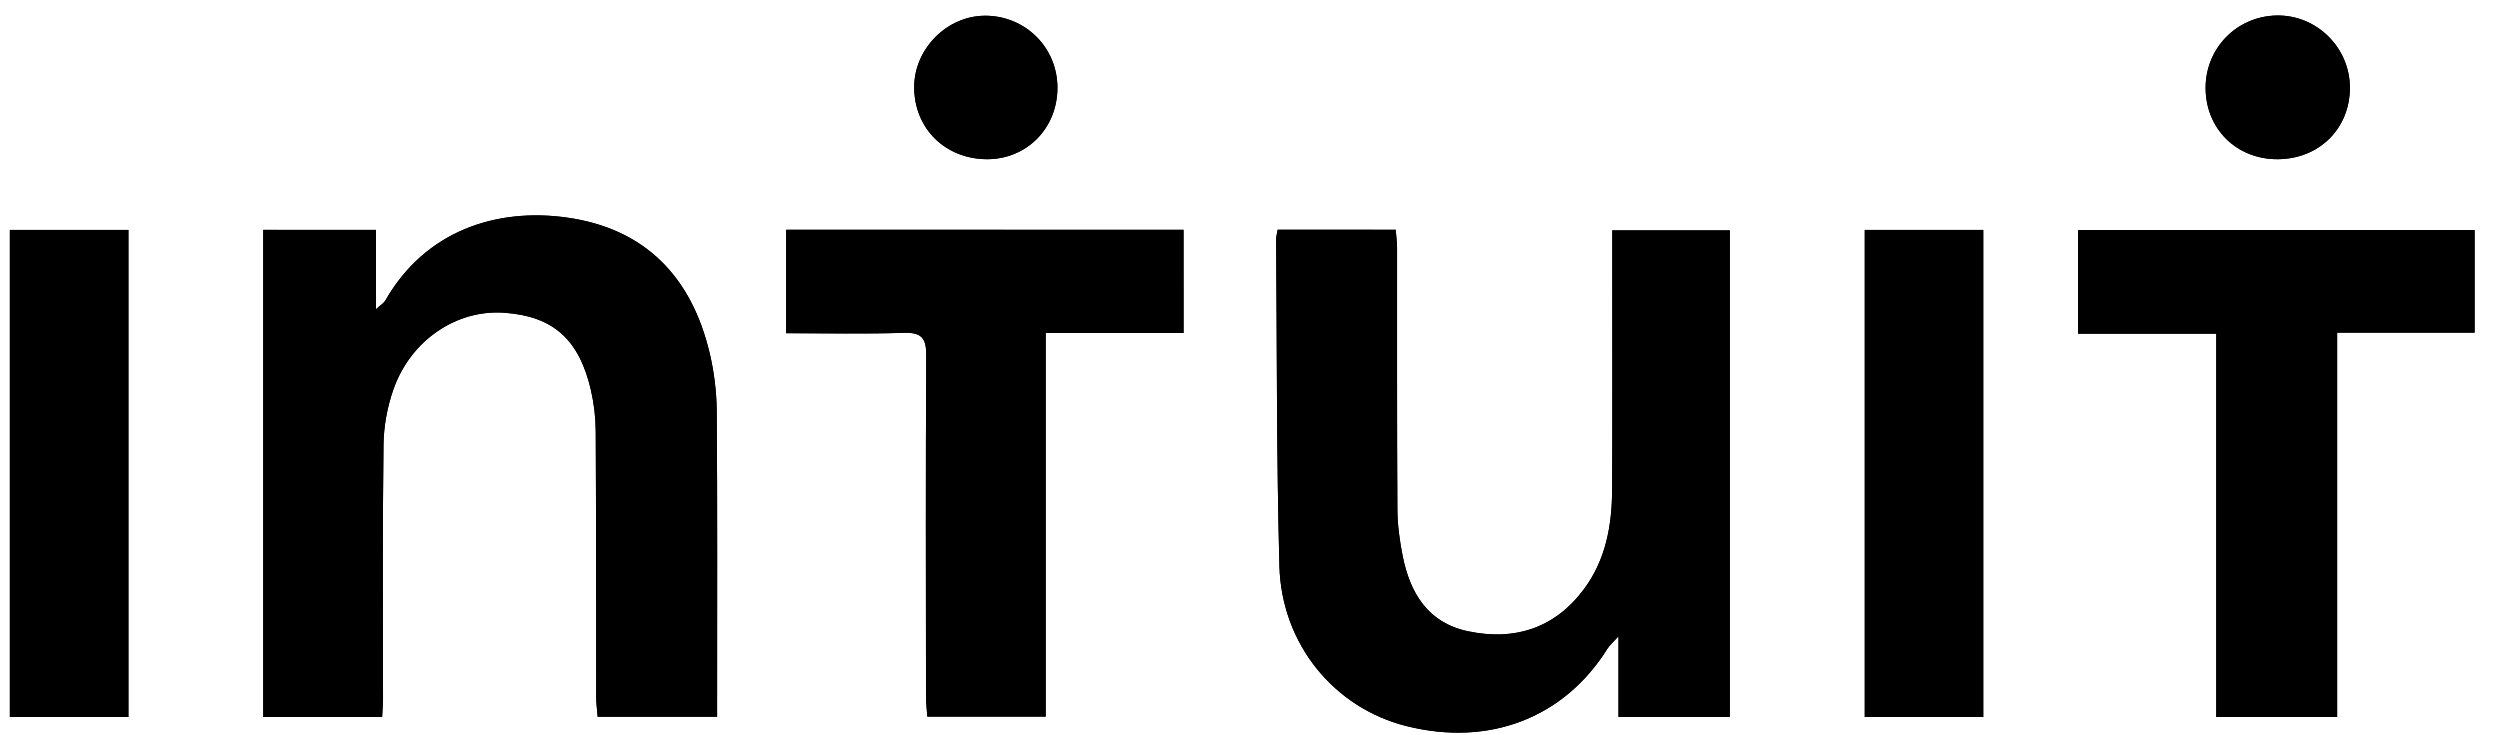 <svg width="68" height="20" viewBox="0 0 68 20" fill="none" xmlns="http://www.w3.org/2000/svg">
<path d="M7.16 6.253C7.16 10.68 7.16 15.074 7.16 19.503C8.245 19.503 9.298 19.503 10.394 19.503C10.402 19.311 10.418 19.149 10.418 18.989C10.419 16.689 10.402 14.389 10.431 12.09C10.438 11.589 10.534 11.067 10.7 10.594C11.171 9.251 12.418 8.415 13.713 8.507C15.043 8.6 15.756 9.227 16.076 10.625C16.158 10.986 16.202 11.364 16.204 11.735C16.217 14.145 16.212 16.557 16.217 18.968C16.217 19.141 16.242 19.316 16.256 19.496C17.354 19.496 18.407 19.496 19.505 19.496C19.505 19.318 19.505 19.183 19.505 19.048C19.505 16.429 19.515 13.81 19.495 11.191C19.491 10.657 19.424 10.111 19.299 9.591C18.81 7.546 17.561 6.218 15.415 5.918C13.522 5.653 11.569 6.265 10.48 8.178C10.446 8.238 10.375 8.277 10.226 8.413C10.226 7.619 10.226 6.939 10.226 6.255C9.168 6.253 8.181 6.253 7.16 6.253ZM34.753 6.248C34.733 6.37 34.711 6.437 34.711 6.503C34.734 9.466 34.721 12.43 34.8 15.393C34.857 17.525 36.293 19.258 38.254 19.75C40.511 20.315 42.552 19.525 43.73 17.633C43.773 17.561 43.844 17.505 44.023 17.308C44.023 18.142 44.023 18.817 44.023 19.501C45.088 19.501 46.058 19.501 47.051 19.501C47.051 15.071 47.051 10.675 47.051 6.266C45.976 6.266 44.938 6.266 43.854 6.266C43.854 6.488 43.854 6.667 43.854 6.844C43.854 9.005 43.861 11.166 43.85 13.328C43.845 14.297 43.677 15.234 43.075 16.037C42.28 17.096 41.19 17.439 39.921 17.169C38.838 16.939 38.352 16.128 38.153 15.126C38.071 14.709 38.01 14.278 38.008 13.853C37.995 11.484 38.002 9.114 38 6.745C38 6.587 37.977 6.427 37.963 6.25C36.873 6.248 35.831 6.248 34.753 6.248ZM63.57 19.503C63.57 16.018 63.57 12.567 63.57 9.047C64.861 9.047 66.084 9.047 67.31 9.047C67.31 8.073 67.31 7.171 67.31 6.256C63.693 6.256 60.116 6.256 56.524 6.256C56.524 7.199 56.524 8.103 56.524 9.076C57.784 9.076 59.005 9.076 60.282 9.076C60.282 12.587 60.282 16.028 60.282 19.501C61.392 19.503 62.445 19.503 63.57 19.503ZM32.192 6.251C28.558 6.251 24.983 6.251 21.385 6.251C21.385 7.197 21.385 8.11 21.385 9.064C22.478 9.064 23.527 9.087 24.575 9.054C25.057 9.037 25.197 9.186 25.195 9.661C25.177 12.749 25.185 15.836 25.188 18.926C25.188 19.113 25.21 19.301 25.224 19.493C26.308 19.493 27.346 19.493 28.444 19.493C28.444 16.008 28.444 12.569 28.444 9.057C29.727 9.057 30.948 9.057 32.194 9.057C32.192 8.088 32.192 7.194 32.192 6.251ZM3.493 19.503C3.493 15.076 3.493 10.682 3.493 6.255C2.406 6.255 1.354 6.255 0.268 6.255C0.268 10.682 0.268 15.076 0.268 19.503C1.354 19.503 2.406 19.503 3.493 19.503ZM53.945 19.503C53.945 15.076 53.945 10.68 53.945 6.255C52.858 6.255 51.806 6.255 50.721 6.255C50.721 10.684 50.721 15.078 50.721 19.503C51.807 19.503 52.86 19.503 53.945 19.503ZM61.952 4.33C63.079 4.325 63.915 3.501 63.916 2.39C63.918 1.292 63.005 0.395 61.914 0.421C60.836 0.448 59.993 1.31 59.992 2.388C59.992 3.502 60.832 4.335 61.952 4.33ZM28.762 2.393C28.765 1.305 27.902 0.436 26.811 0.428C25.77 0.42 24.869 1.317 24.865 2.365C24.862 3.489 25.706 4.326 26.846 4.33C27.928 4.331 28.758 3.491 28.762 2.393Z" fill="black"/>
<path d="M7.16 6.253C8.181 6.253 9.168 6.253 10.226 6.253C10.226 6.937 10.226 7.619 10.226 8.412C10.376 8.275 10.446 8.235 10.48 8.177C11.568 6.263 13.522 5.649 15.415 5.916C17.559 6.216 18.81 7.544 19.3 9.589C19.424 10.11 19.49 10.654 19.495 11.189C19.515 13.808 19.503 16.427 19.505 19.046C19.505 19.181 19.505 19.318 19.505 19.495C18.407 19.495 17.354 19.495 16.256 19.495C16.242 19.313 16.219 19.139 16.217 18.966C16.212 16.555 16.217 14.143 16.204 11.733C16.202 11.363 16.159 10.986 16.076 10.624C15.757 9.226 15.044 8.599 13.713 8.505C12.419 8.415 11.171 9.251 10.7 10.592C10.534 11.066 10.438 11.588 10.431 12.088C10.402 14.389 10.419 16.689 10.418 18.988C10.418 19.149 10.402 19.31 10.394 19.501C9.299 19.501 8.245 19.501 7.16 19.501C7.16 15.074 7.16 10.68 7.16 6.253Z" fill="black"/>
<path d="M34.753 6.248C35.831 6.248 36.874 6.248 37.963 6.248C37.977 6.425 38 6.583 38 6.744C38.002 9.112 37.995 11.483 38.009 13.851C38.01 14.277 38.071 14.706 38.153 15.124C38.352 16.127 38.838 16.938 39.921 17.168C41.19 17.438 42.28 17.094 43.075 16.035C43.678 15.233 43.845 14.295 43.85 13.326C43.862 11.164 43.854 9.004 43.854 6.842C43.854 6.665 43.854 6.487 43.854 6.265C44.938 6.265 45.976 6.265 47.051 6.265C47.051 10.674 47.051 15.068 47.051 19.5C46.058 19.5 45.088 19.5 44.023 19.5C44.023 18.817 44.023 18.14 44.023 17.306C43.844 17.503 43.775 17.56 43.73 17.631C42.552 19.525 40.511 20.315 38.254 19.748C36.294 19.256 34.856 17.523 34.8 15.391C34.721 12.429 34.735 9.464 34.711 6.502C34.711 6.437 34.733 6.37 34.753 6.248Z" fill="black"/>
<path d="M63.57 19.503C62.445 19.503 61.392 19.503 60.282 19.503C60.282 16.03 60.282 12.589 60.282 9.077C59.005 9.077 57.782 9.077 56.524 9.077C56.524 8.103 56.524 7.201 56.524 6.258C60.116 6.258 63.693 6.258 67.309 6.258C67.309 7.171 67.309 8.075 67.309 9.049C66.085 9.049 64.863 9.049 63.57 9.049C63.57 12.567 63.57 16.018 63.57 19.503Z" fill="black"/>
<path d="M32.192 6.251C32.192 7.194 32.192 8.088 32.192 9.054C30.946 9.054 29.724 9.054 28.442 9.054C28.442 12.565 28.442 16.005 28.442 19.49C27.344 19.49 26.308 19.49 25.222 19.49C25.21 19.298 25.187 19.111 25.187 18.923C25.185 15.835 25.177 12.745 25.193 9.658C25.197 9.184 25.055 9.036 24.573 9.051C23.525 9.086 22.478 9.061 21.383 9.061C21.383 8.106 21.383 7.194 21.383 6.248C24.983 6.251 28.56 6.251 32.192 6.251Z" fill="black"/>
<path d="M3.493 19.503C2.406 19.503 1.354 19.503 0.268 19.503C0.268 15.076 0.268 10.682 0.268 6.255C1.354 6.255 2.406 6.255 3.493 6.255C3.493 10.682 3.493 15.076 3.493 19.503Z" fill="black"/>
<path d="M53.945 19.503C52.86 19.503 51.807 19.503 50.721 19.503C50.721 15.077 50.721 10.684 50.721 6.255C51.806 6.255 52.858 6.255 53.945 6.255C53.945 10.68 53.945 15.074 53.945 19.503Z" fill="black"/>
<path d="M61.952 4.33C60.834 4.335 59.993 3.502 59.993 2.39C59.993 1.312 60.836 0.448 61.915 0.423C63.007 0.396 63.919 1.292 63.918 2.39C63.913 3.501 63.079 4.325 61.952 4.33Z" fill="black"/>
<path d="M28.762 2.393C28.758 3.491 27.926 4.331 26.848 4.33C25.71 4.328 24.864 3.489 24.867 2.365C24.871 1.317 25.772 0.42 26.813 0.428C27.904 0.436 28.767 1.305 28.762 2.393Z" fill="black"/>
</svg>
